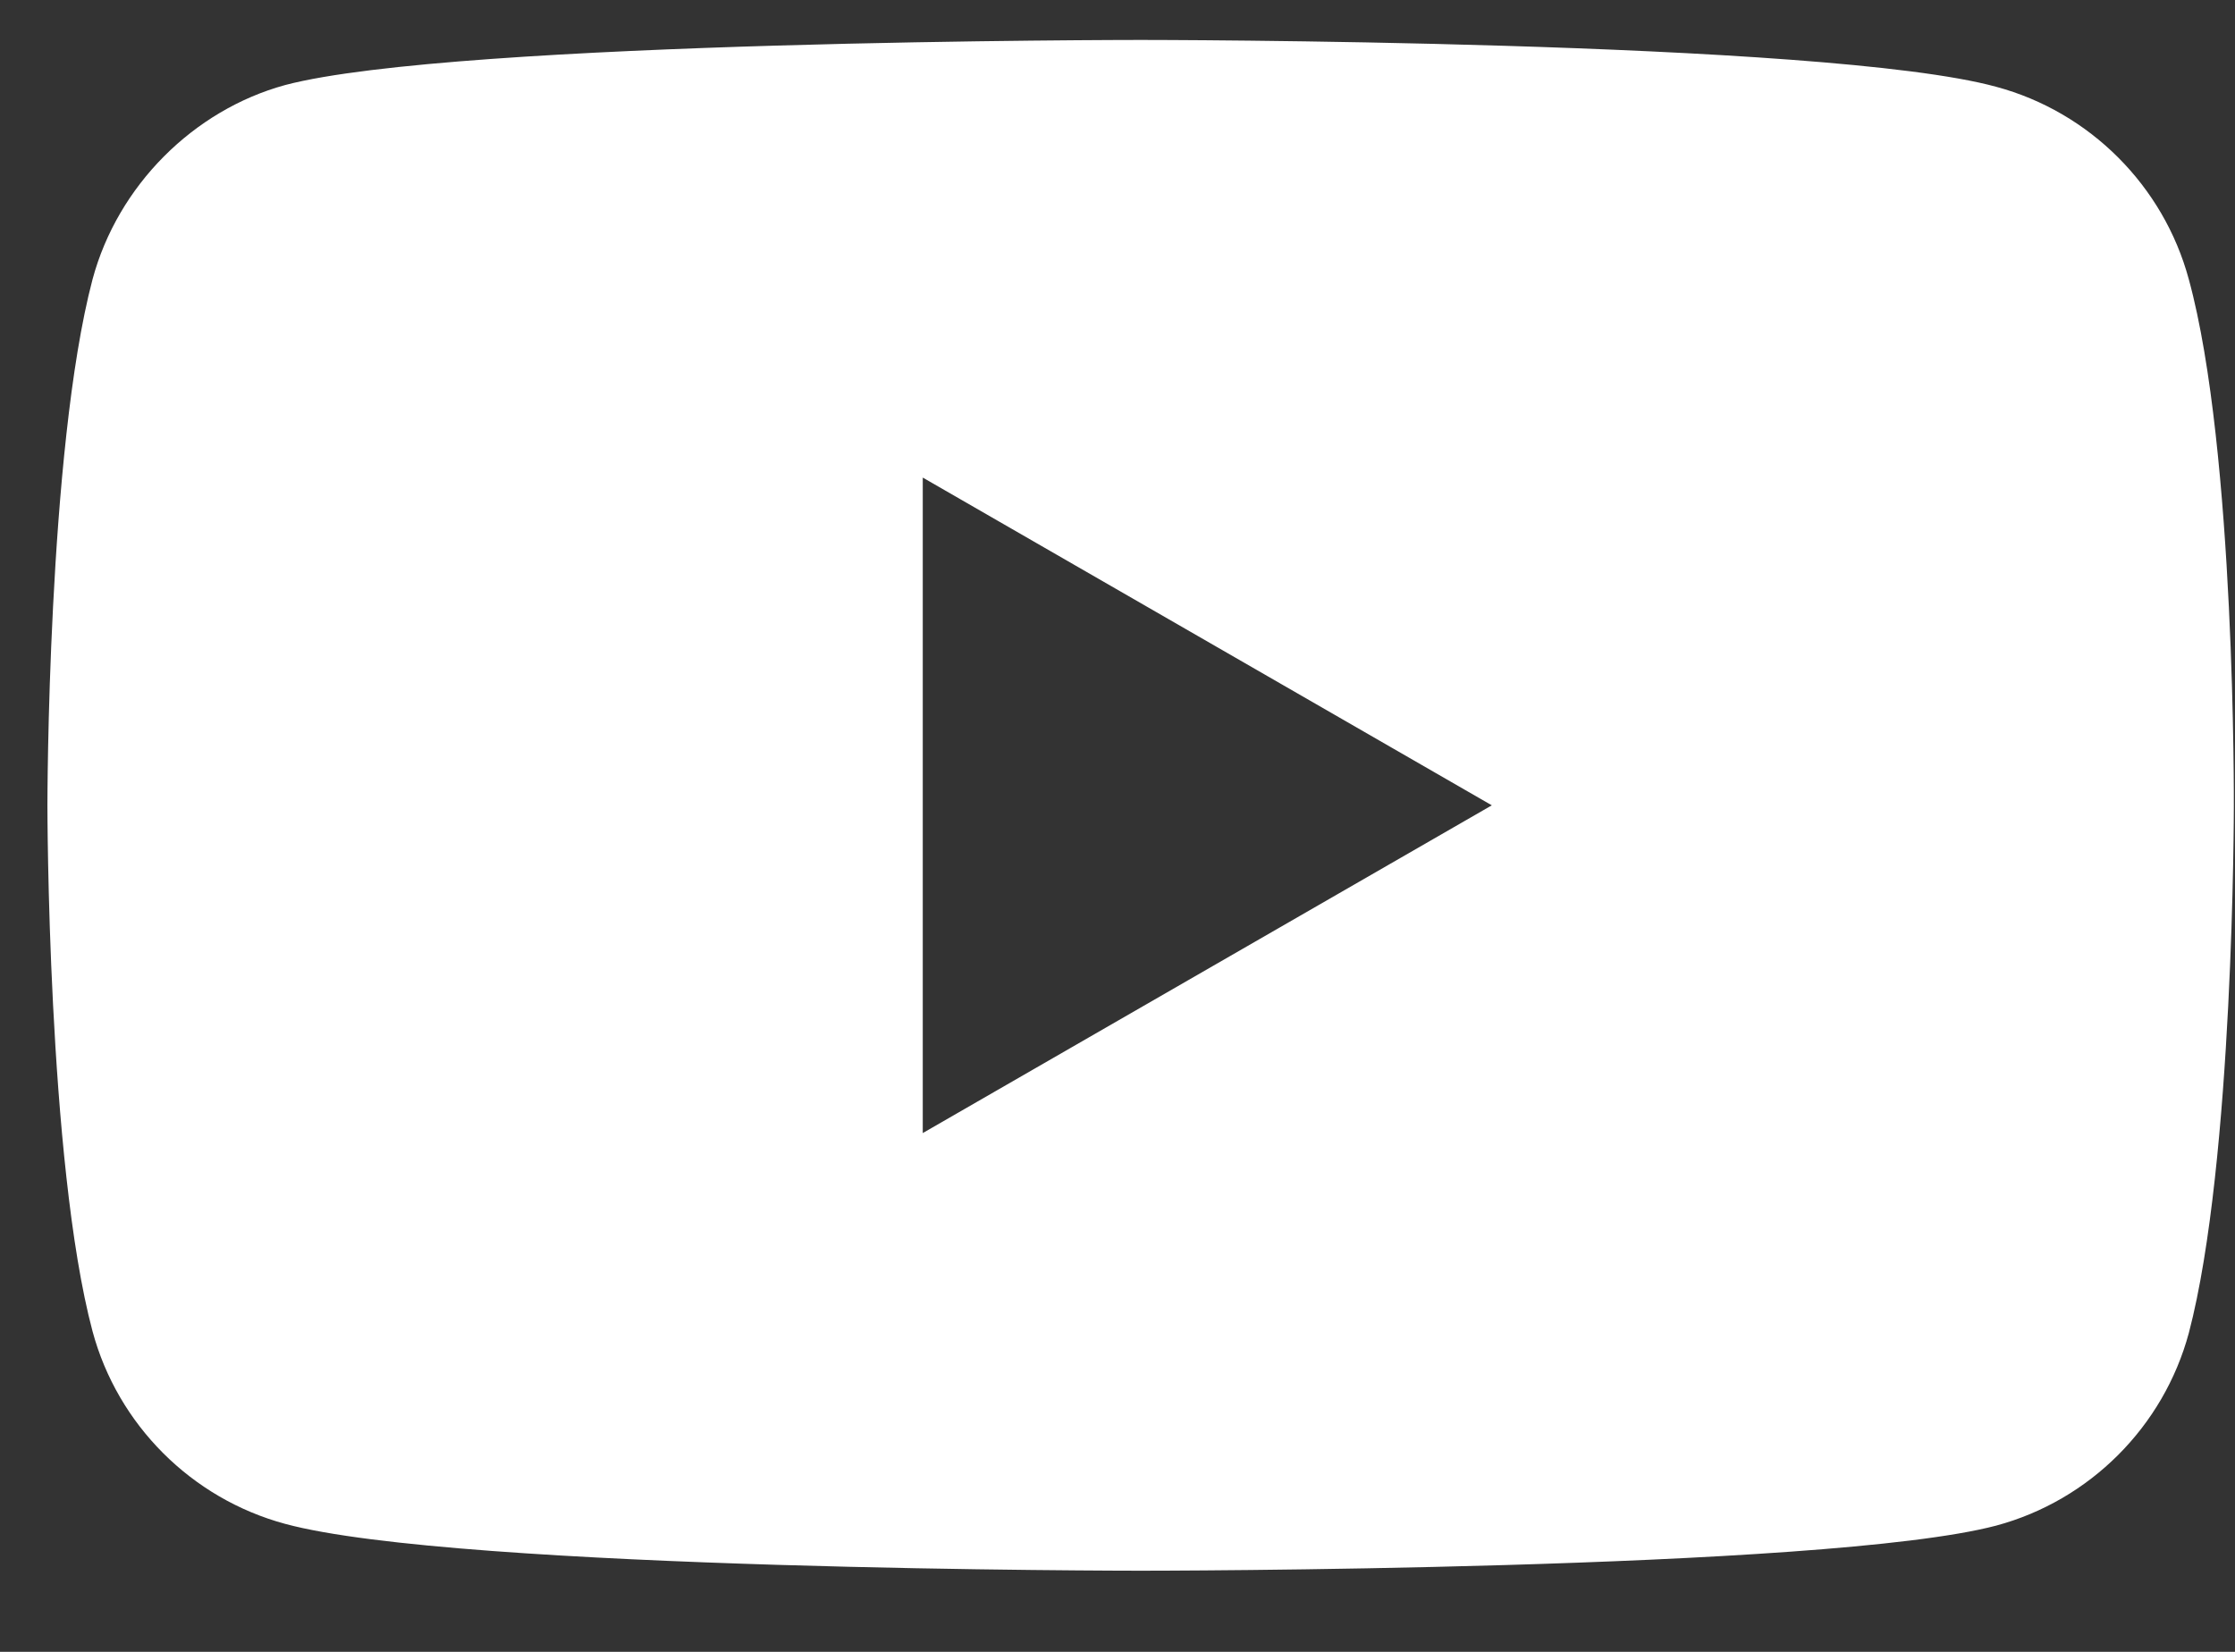<svg width="23" height="17" viewBox="0 0 23 17" fill="none" xmlns="http://www.w3.org/2000/svg">
<rect x="0" y="0" width="23" height="17" fill="#333333" stroke="none"/>
<path d="M22.525 2.876C22.265 1.912 21.505 1.152 20.542 0.893C18.781 0.411 11.738 0.411 11.738 0.411C11.738 0.411 4.695 0.411 2.935 0.875C1.989 1.134 1.211 1.912 0.952 2.876C0.488 4.637 0.488 8.288 0.488 8.288C0.488 8.288 0.488 11.957 0.952 13.7C1.211 14.663 1.971 15.423 2.935 15.683C4.714 16.165 11.738 16.165 11.738 16.165C11.738 16.165 18.781 16.165 20.542 15.701C21.506 15.442 22.265 14.682 22.525 13.718C22.988 11.957 22.988 8.306 22.988 8.306C22.988 8.306 23.007 4.637 22.525 2.876ZM9.496 11.661V4.915L15.352 8.288L9.496 11.661Z" fill="white"/>
</svg>
